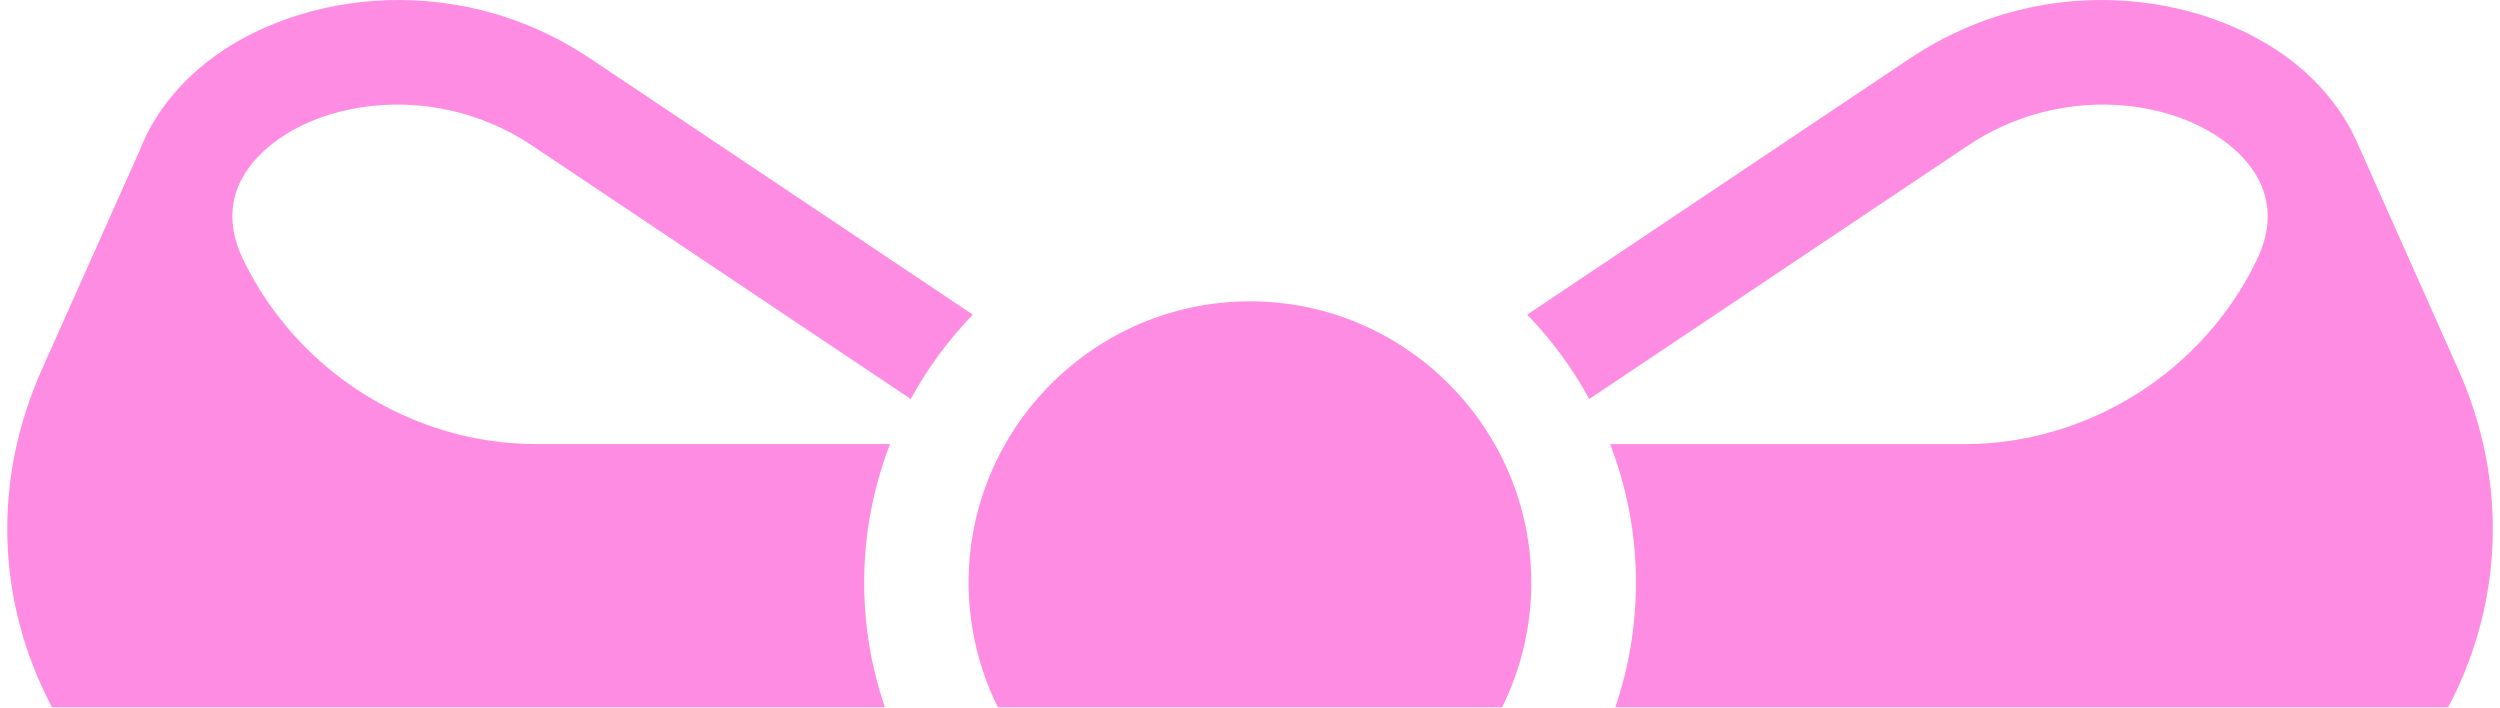<?xml version="1.0" encoding="UTF-8"?> <svg xmlns="http://www.w3.org/2000/svg" width="166" height="47" viewBox="0 0 166 47" fill="none"><g clip-path="url(#clip0_47_3164)"><path fill-rule="evenodd" clip-rule="evenodd" d="M130.67 9.666C136.829 5.545 144.462 6.518 148.283 9.841C149.938 11.284 151.555 13.741 149.85 17.262C146.269 24.692 138.64 29.491 130.426 29.491H106.909C108.015 32.349 108.628 35.451 108.628 38.696C108.628 41.586 108.14 44.365 107.255 46.96H162.563C166.25 39.954 166.518 31.911 163.231 24.54L156.492 9.412C155.704 7.661 154.496 6.029 152.855 4.6C147.13 -0.369 136.068 -2.305 126.803 3.89L101.405 20.894C103.019 22.563 104.411 24.444 105.526 26.495L130.67 9.666ZM58.755 46.956C57.846 44.295 57.382 41.503 57.381 38.691C57.381 35.446 57.994 32.344 59.101 29.486H35.597C27.384 29.486 19.755 24.683 16.155 17.253C14.45 13.736 16.067 11.279 17.727 9.841C19.783 8.053 22.94 6.946 26.379 6.946C29.333 6.946 32.491 7.762 35.335 9.666L60.474 26.495C61.59 24.439 62.986 22.558 64.595 20.894L39.197 3.89C29.933 -2.305 18.87 -0.369 13.159 4.6C11.329 6.19 10.029 8.03 9.264 10.011L2.779 24.536C-0.512 31.906 -0.245 39.949 3.447 46.956H58.755ZM66.254 46.956H99.742C100.977 44.462 101.677 41.655 101.677 38.691C101.677 28.398 93.288 20.009 82.996 20.009C72.703 20.009 64.314 28.398 64.314 38.691C64.319 41.66 65.019 44.462 66.254 46.956Z" fill="#FF8CE3"></path></g><defs><clipPath id="clip0_47_3164"><rect width="166" height="47" fill="white"></rect></clipPath></defs></svg> 